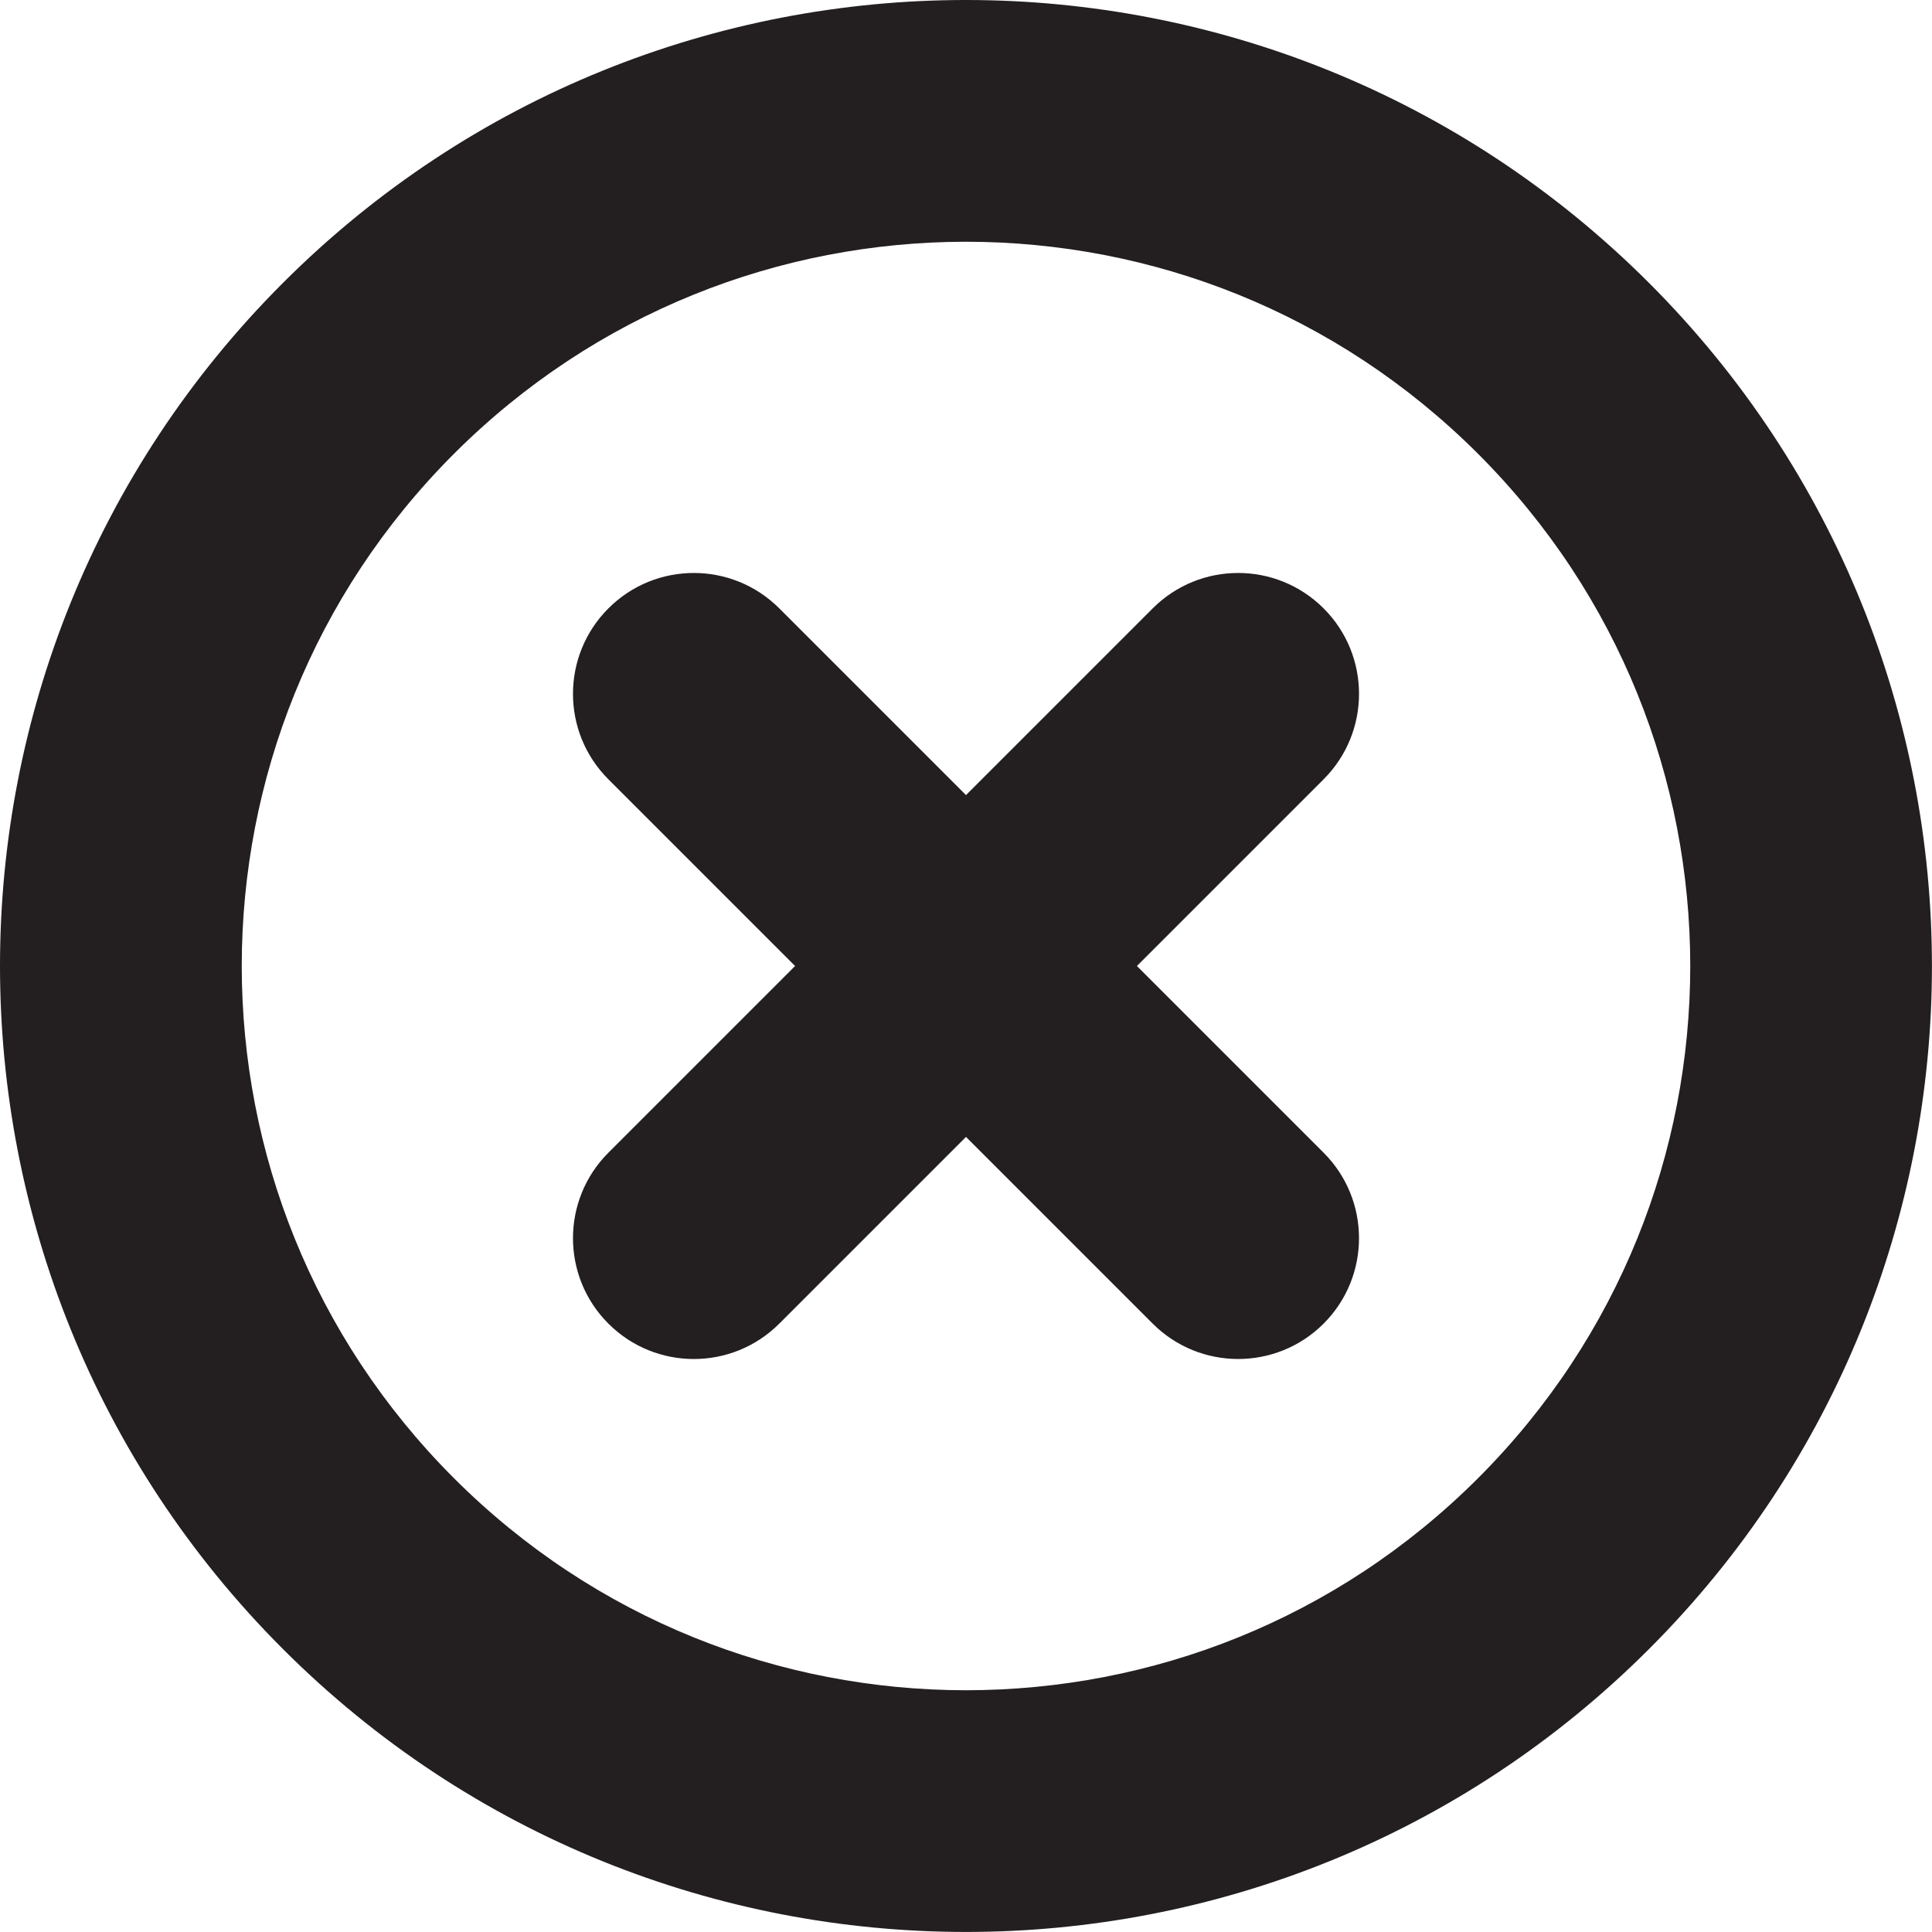 <?xml version="1.0" encoding="UTF-8"?><svg id="Layer_1" xmlns="http://www.w3.org/2000/svg" viewBox="0 0 445.16 445.15"><defs><style>.cls-1{fill:#231f20;}</style></defs><path class="cls-1" d="m304.98,265.6l-43.02-43.02,43.02-43.02c10.88-10.88,10.88-28.51,0-39.38-10.88-10.88-28.51-10.88-39.38,0l-43.02,43.02-43.02-43.02c-10.88-10.88-28.51-10.88-39.38,0s-10.88,28.51,0,39.38l43.02,43.02-43.02,43.02c-10.87,10.87-10.88,28.51,0,39.38,10.88,10.88,28.51,10.87,39.38,0l43.02-43.02,43.02,43.02c10.87,10.87,28.51,10.87,39.38,0,10.88-10.88,10.87-28.51,0-39.38Zm74.98-200.41c-86.94-86.92-227.83-86.92-314.77,0-86.92,86.94-86.92,227.83,0,314.77,86.94,86.92,227.83,86.92,314.77,0,86.92-86.94,86.91-227.83,0-314.77Zm-157.38,324.27c-42.8-.03-85.35-16.24-118-48.88-32.64-32.66-48.85-75.2-48.88-118,.03-42.8,16.24-85.34,48.88-118,32.66-32.64,75.2-48.85,118-48.88,42.8.03,85.34,16.24,118,48.88,32.64,32.66,48.85,75.2,48.88,118-.03,42.8-16.24,85.34-48.88,118-32.66,32.64-75.2,48.85-118,48.88Z"/></svg>